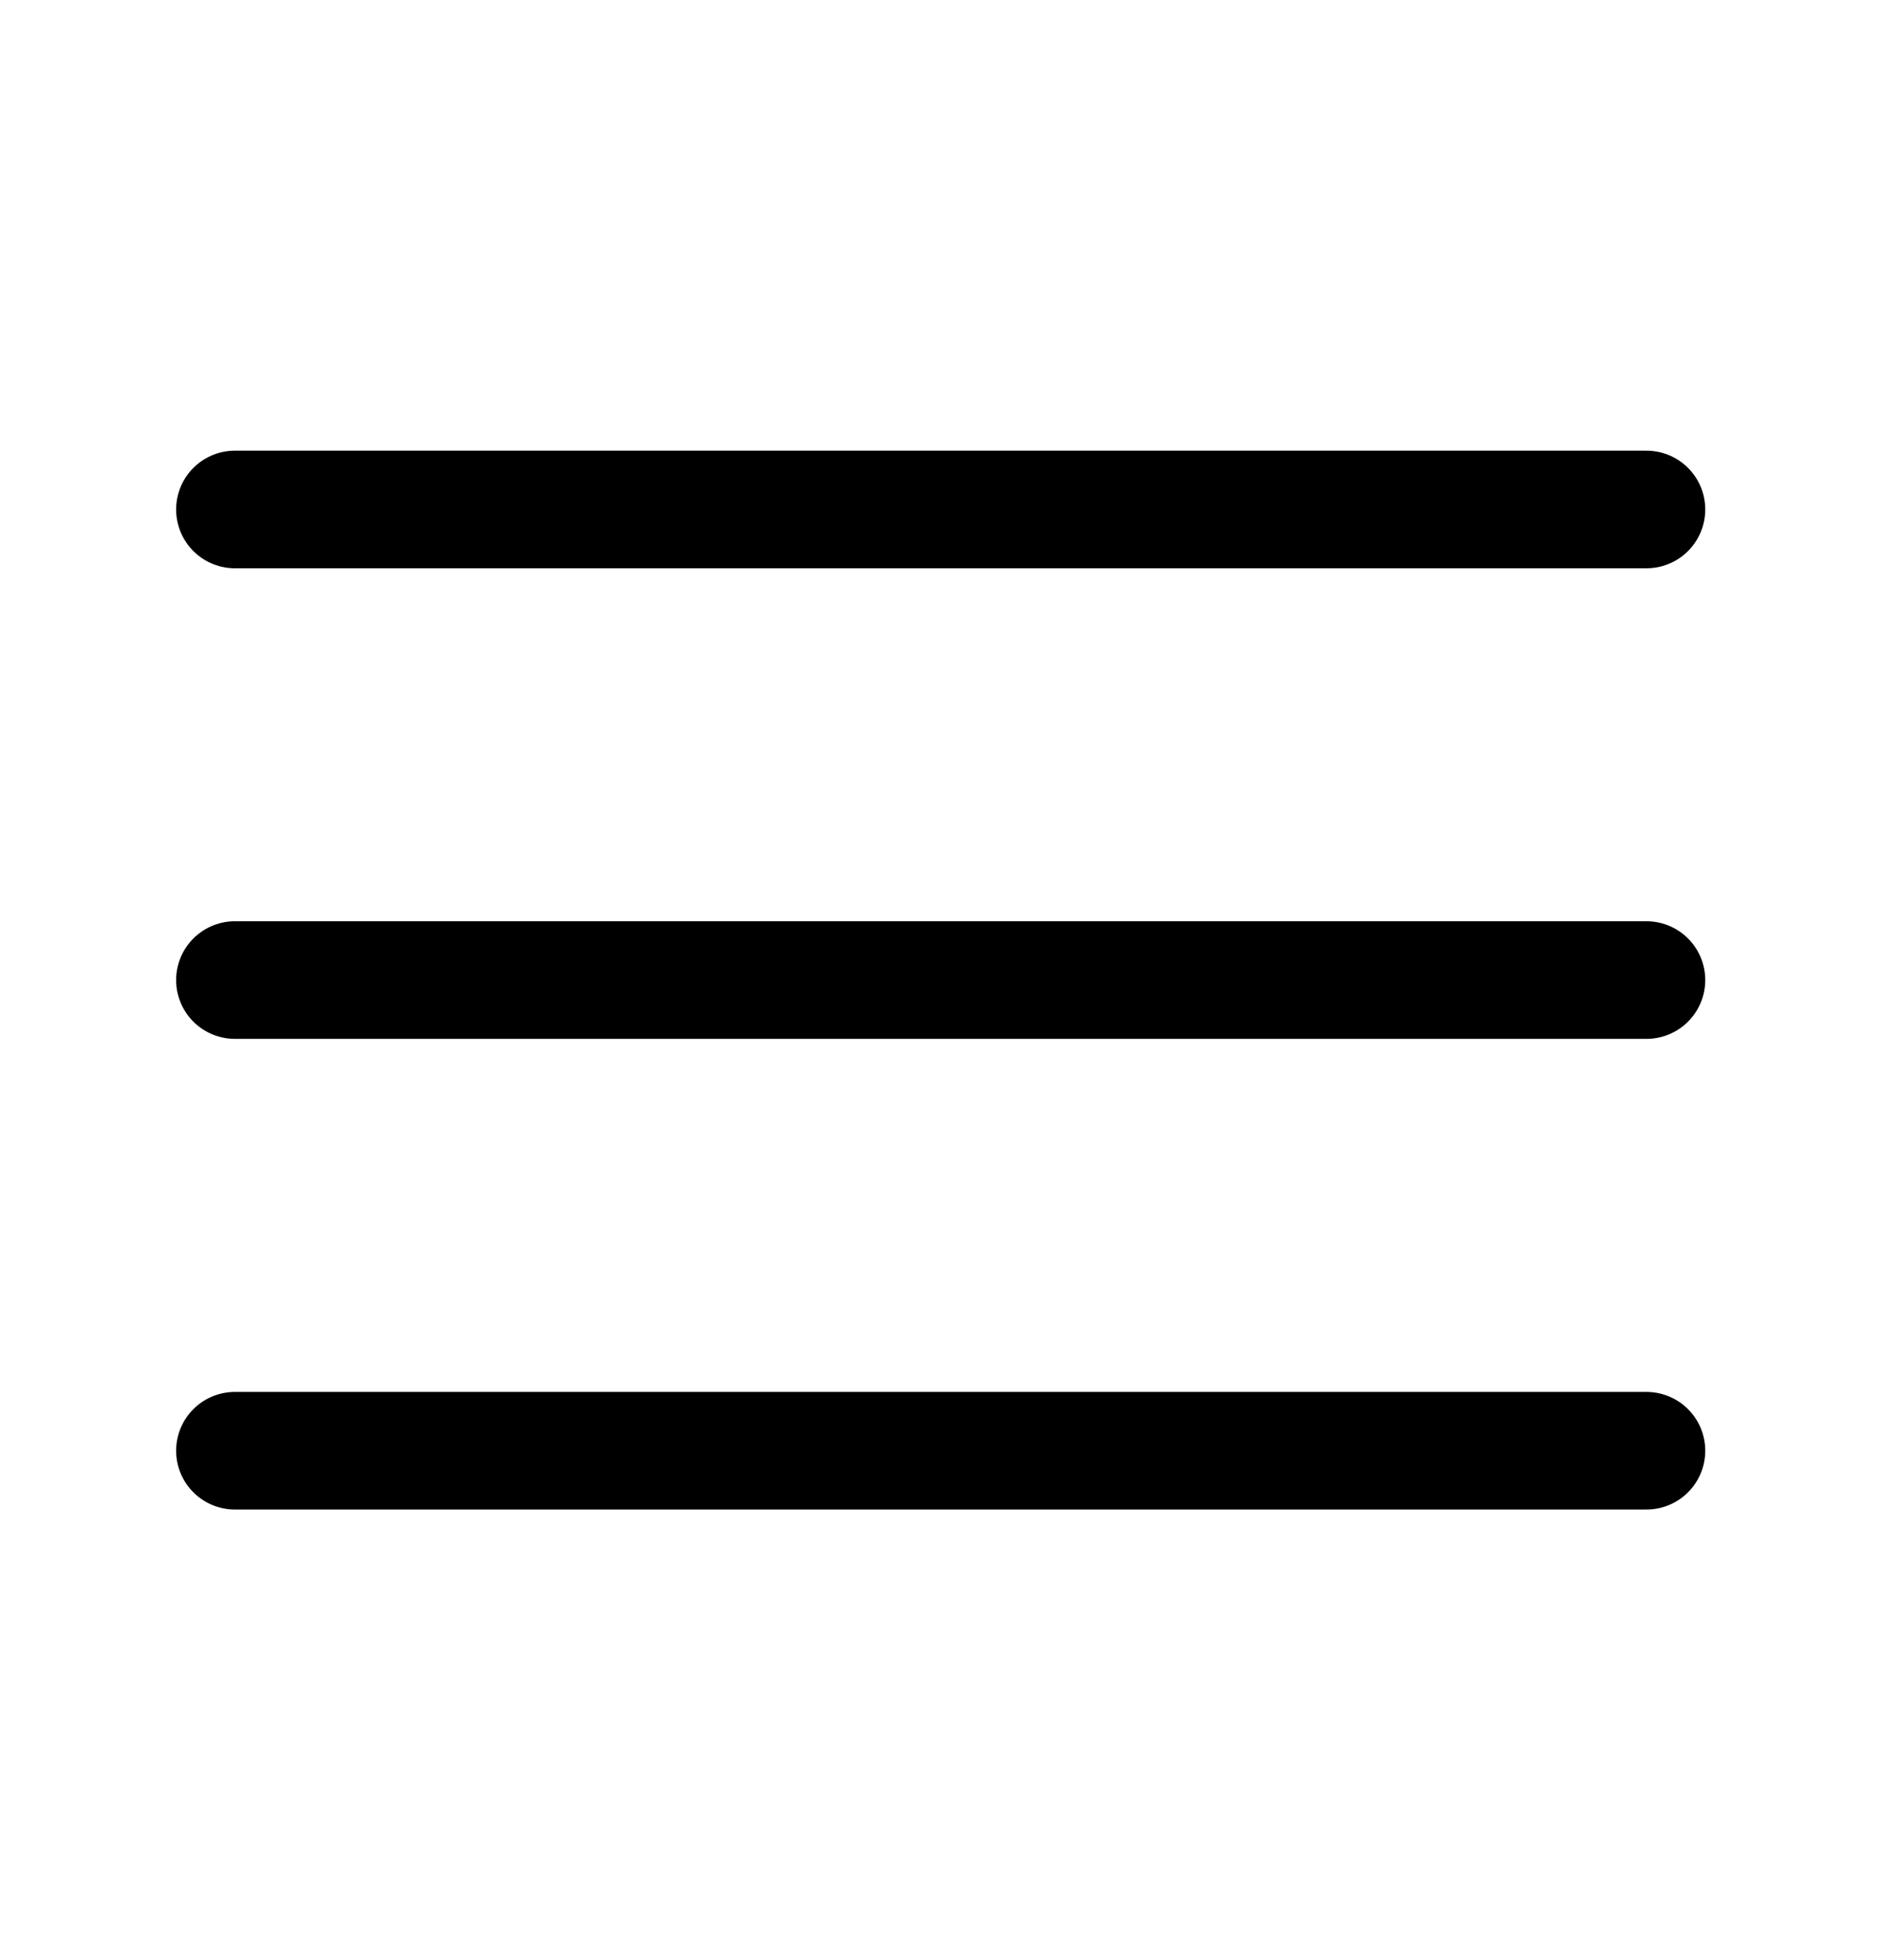 <?xml version="1.0" encoding="UTF-8"?> <svg xmlns="http://www.w3.org/2000/svg" width="24" height="25" viewBox="0 0 24 25" fill="none"> <path d="M2.996 6.498H20.996" stroke="black" stroke-width="1.5" stroke-linecap="round" stroke-linejoin="round"></path> <path d="M20.996 12.5H2.996" stroke="black" stroke-width="1.5" stroke-linecap="round" stroke-linejoin="round"></path> <path d="M2.996 18.503H20.996" stroke="black" stroke-width="1.5" stroke-linecap="round" stroke-linejoin="round"></path> </svg> 